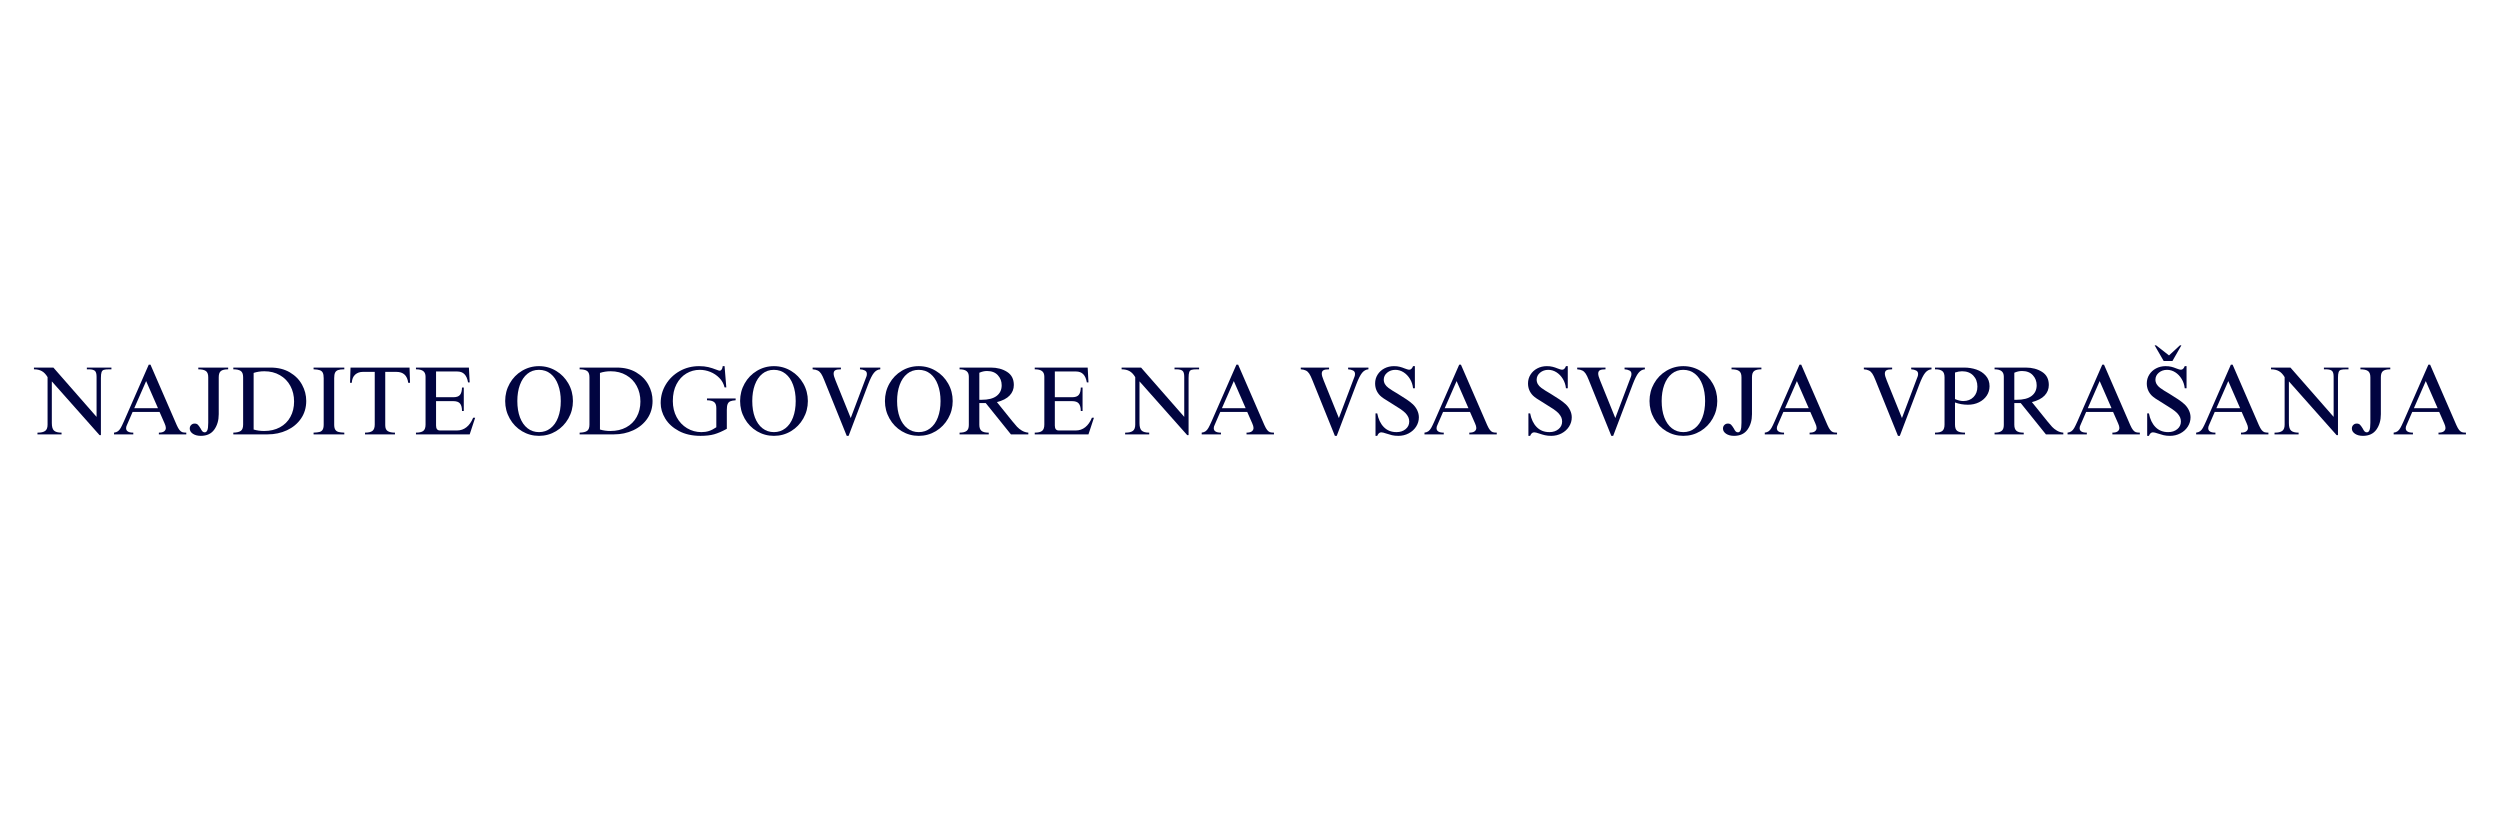 <svg xmlns="http://www.w3.org/2000/svg" xmlns:xlink="http://www.w3.org/1999/xlink" width="1200" zoomAndPan="magnify" viewBox="0 0 900 300" height="400" preserveAspectRatio="xMidYMid meet" version="1.0"><defs><g/></defs><g fill="#010440" fill-opacity="1"><g transform="translate(11.766, 156.375)"><g><path d="M 23 -6.297 L 23 -20.719 C 23 -21.77 22.812 -22.473 22.438 -22.828 C 22.062 -23.191 21.375 -23.391 20.375 -23.422 L 19.5 -23.422 L 19.5 -24.047 L 28.344 -24.047 L 28.344 -23.422 L 27.609 -23.422 C 26.68 -23.422 26.02 -23.359 25.625 -23.234 C 25.227 -23.117 24.953 -22.844 24.797 -22.406 C 24.641 -21.977 24.562 -21.273 24.562 -20.297 L 24.562 0.281 L 24.078 0.281 L 6.891 -19.078 L 6.891 -4.062 C 6.891 -2.75 7.148 -1.848 7.672 -1.359 C 8.203 -0.867 9.109 -0.625 10.391 -0.625 L 10.391 0 L 1.719 0 L 1.719 -0.625 L 1.922 -0.625 C 3.047 -0.625 3.898 -0.828 4.484 -1.234 C 5.066 -1.648 5.359 -2.406 5.359 -3.5 L 5.359 -20.609 C 4.742 -21.641 4.051 -22.363 3.281 -22.781 C 2.52 -23.207 1.578 -23.422 0.453 -23.422 L 0.453 -24.047 L 7.453 -24.047 Z M 23 -6.297 "/></g></g></g><g fill="#010440" fill-opacity="1"><g transform="translate(40.564, 156.375)"><g><path d="M 4.031 -4.656 L 12.984 -25.094 L 13.609 -25.094 L 23.062 -3.328 C 23.414 -2.535 23.75 -1.945 24.062 -1.562 C 24.375 -1.176 24.703 -0.922 25.047 -0.797 C 25.398 -0.68 25.883 -0.625 26.5 -0.625 L 26.5 0 L 16.625 0 L 16.625 -0.625 C 17.469 -0.625 18.098 -0.773 18.516 -1.078 C 18.93 -1.391 19.141 -1.801 19.141 -2.312 C 19.141 -2.75 18.988 -3.297 18.688 -3.953 L 16.875 -8.078 L 7.172 -8.078 L 5.188 -3.5 C 4.945 -3.031 4.828 -2.609 4.828 -2.234 C 4.828 -1.16 5.691 -0.625 7.422 -0.625 L 7.422 0 L 0.484 0 L 0.484 -0.625 C 1.066 -0.695 1.539 -0.867 1.906 -1.141 C 2.27 -1.41 2.598 -1.801 2.891 -2.312 C 3.18 -2.82 3.562 -3.602 4.031 -4.656 Z M 16.312 -9.422 L 12.047 -19.188 L 7.766 -9.422 Z M 16.312 -9.422 "/></g></g></g><g fill="#010440" fill-opacity="1"><g transform="translate(67.543, 156.375)"><g><path d="M 14.594 -23.422 C 13.383 -23.422 12.516 -23.219 11.984 -22.812 C 11.461 -22.414 11.203 -21.66 11.203 -20.547 L 11.203 -7.25 C 11.203 -5.07 10.664 -3.227 9.594 -1.719 C 8.52 -0.219 6.91 0.531 4.766 0.531 C 3.598 0.531 2.641 0.281 1.891 -0.219 C 1.141 -0.727 0.766 -1.352 0.766 -2.094 C 0.766 -2.613 0.93 -3.039 1.266 -3.375 C 1.609 -3.719 2.023 -3.891 2.516 -3.891 C 3.035 -3.891 3.43 -3.742 3.703 -3.453 C 3.984 -3.16 4.301 -2.723 4.656 -2.141 C 4.883 -1.672 5.109 -1.316 5.328 -1.078 C 5.555 -0.848 5.832 -0.734 6.156 -0.734 C 6.551 -0.734 6.859 -0.969 7.078 -1.438 C 7.305 -1.906 7.422 -2.816 7.422 -4.172 L 7.422 -20.578 C 7.422 -21.672 7.133 -22.414 6.562 -22.812 C 5.988 -23.219 5.082 -23.422 3.844 -23.422 L 3.844 -24.047 L 14.594 -24.047 Z M 14.594 -23.422 "/></g></g></g><g fill="#010440" fill-opacity="1"><g transform="translate(82.87, 156.375)"><g><path d="M 27.375 -12.047 C 27.375 -9.641 26.75 -7.523 25.5 -5.703 C 24.25 -3.879 22.562 -2.473 20.438 -1.484 C 18.312 -0.492 15.988 0 13.469 0 L 1.125 0 L 1.125 -0.625 C 2.383 -0.656 3.285 -0.867 3.828 -1.266 C 4.379 -1.66 4.656 -2.414 4.656 -3.531 L 4.656 -20.578 C 4.656 -21.703 4.363 -22.457 3.781 -22.844 C 3.195 -23.227 2.312 -23.422 1.125 -23.422 L 1.125 -24.047 L 14.531 -24.047 C 17.207 -24.047 19.52 -23.473 21.469 -22.328 C 23.414 -21.18 24.883 -19.691 25.875 -17.859 C 26.875 -16.035 27.375 -14.098 27.375 -12.047 Z M 8.438 -22.125 L 8.438 -1.75 C 9.602 -1.395 10.863 -1.219 12.219 -1.219 C 14.363 -1.219 16.25 -1.656 17.875 -2.531 C 19.508 -3.406 20.77 -4.648 21.656 -6.266 C 22.551 -7.879 23 -9.734 23 -11.828 C 23 -13.93 22.551 -15.805 21.656 -17.453 C 20.77 -19.098 19.516 -20.383 17.891 -21.312 C 16.273 -22.25 14.414 -22.719 12.312 -22.719 C 10.914 -22.719 9.625 -22.52 8.438 -22.125 Z M 8.438 -22.125 "/></g></g></g><g fill="#010440" fill-opacity="1"><g transform="translate(111.668, 156.375)"><g><path d="M 12.281 -23.422 C 11.301 -23.422 10.555 -23.332 10.047 -23.156 C 9.535 -22.977 9.172 -22.66 8.953 -22.203 C 8.742 -21.754 8.641 -21.098 8.641 -20.234 L 8.641 -3.5 C 8.641 -2.707 8.77 -2.102 9.031 -1.688 C 9.289 -1.281 9.676 -1.008 10.188 -0.875 C 10.695 -0.738 11.395 -0.656 12.281 -0.625 L 12.281 0 L 1.219 0 L 1.219 -0.625 C 2.156 -0.656 2.875 -0.738 3.375 -0.875 C 3.875 -1.008 4.242 -1.281 4.484 -1.688 C 4.734 -2.102 4.859 -2.719 4.859 -3.531 L 4.859 -20.234 C 4.859 -21.098 4.75 -21.75 4.531 -22.188 C 4.312 -22.633 3.945 -22.941 3.438 -23.109 C 2.938 -23.285 2.195 -23.391 1.219 -23.422 L 1.219 -24.047 L 12.281 -24.047 Z M 12.281 -23.422 "/></g></g></g><g fill="#010440" fill-opacity="1"><g transform="translate(125.14, 156.375)"><g><path d="M 22.469 -18.578 L 21.812 -18.578 C 21.477 -21.191 20.062 -22.5 17.562 -22.5 L 13.547 -22.5 L 13.547 -3.297 C 13.547 -2.242 13.848 -1.535 14.453 -1.172 C 15.055 -0.805 15.922 -0.625 17.047 -0.625 L 17.047 0 L 6.266 0 L 6.266 -0.625 C 7.504 -0.625 8.395 -0.832 8.938 -1.25 C 9.488 -1.676 9.766 -2.438 9.766 -3.531 L 9.766 -22.5 L 5.5 -22.5 C 4.395 -22.5 3.473 -22.176 2.734 -21.531 C 2.004 -20.895 1.594 -19.91 1.5 -18.578 L 0.875 -18.578 L 1.047 -24.047 L 22.297 -24.047 Z M 22.469 -18.578 "/></g></g></g><g fill="#010440" fill-opacity="1"><g transform="translate(148.48, 156.375)"><g><path d="M 20.609 -18.719 L 20.016 -18.719 C 19.785 -20.051 19.352 -21.035 18.719 -21.672 C 18.094 -22.316 17.219 -22.641 16.094 -22.641 L 8.5 -22.641 L 8.5 -13.375 L 14.734 -13.375 C 15.859 -13.375 16.648 -13.648 17.109 -14.203 C 17.578 -14.766 17.82 -15.656 17.844 -16.875 L 18.484 -16.875 L 18.484 -8.406 L 17.844 -8.406 C 17.844 -9.613 17.609 -10.508 17.141 -11.094 C 16.68 -11.676 15.859 -11.969 14.672 -11.969 L 8.5 -11.969 L 8.5 -3.188 C 8.5 -2 8.969 -1.406 9.906 -1.406 L 16.062 -1.406 C 17.344 -1.406 18.473 -1.797 19.453 -2.578 C 20.441 -3.359 21.238 -4.492 21.844 -5.984 L 22.578 -5.984 L 20.609 0 L 1.266 0 L 1.266 -0.625 C 2.473 -0.625 3.348 -0.828 3.891 -1.234 C 4.441 -1.648 4.719 -2.414 4.719 -3.531 L 4.719 -20.75 C 4.719 -21.688 4.441 -22.363 3.891 -22.781 C 3.348 -23.207 2.473 -23.422 1.266 -23.422 L 1.266 -24.047 L 20.328 -24.047 Z M 20.609 -18.719 "/></g></g></g><g fill="#010440" fill-opacity="1"><g transform="translate(171.819, 156.375)"><g/></g></g><g fill="#010440" fill-opacity="1"><g transform="translate(180.568, 156.375)"><g><path d="M 13.469 -24.562 C 15.688 -24.562 17.727 -24 19.594 -22.875 C 21.469 -21.758 22.953 -20.238 24.047 -18.312 C 25.141 -16.395 25.688 -14.289 25.688 -12 C 25.688 -9.738 25.141 -7.645 24.047 -5.719 C 22.953 -3.789 21.469 -2.266 19.594 -1.141 C 17.727 -0.023 15.688 0.531 13.469 0.531 C 11.258 0.531 9.219 -0.023 7.344 -1.141 C 5.477 -2.266 4.004 -3.789 2.922 -5.719 C 1.836 -7.645 1.297 -9.738 1.297 -12 C 1.297 -14.289 1.836 -16.395 2.922 -18.312 C 4.004 -20.238 5.477 -21.758 7.344 -22.875 C 9.219 -24 11.258 -24.562 13.469 -24.562 Z M 5.672 -12 C 5.672 -9.758 5.988 -7.789 6.625 -6.094 C 7.27 -4.406 8.18 -3.102 9.359 -2.188 C 10.535 -1.27 11.906 -0.812 13.469 -0.812 C 15.031 -0.812 16.406 -1.27 17.594 -2.188 C 18.789 -3.102 19.707 -4.406 20.344 -6.094 C 20.988 -7.789 21.312 -9.758 21.312 -12 C 21.312 -14.195 20.992 -16.145 20.359 -17.844 C 19.734 -19.551 18.832 -20.875 17.656 -21.812 C 16.477 -22.758 15.07 -23.234 13.438 -23.234 C 11.832 -23.234 10.445 -22.754 9.281 -21.797 C 8.113 -20.848 7.219 -19.52 6.594 -17.812 C 5.977 -16.113 5.672 -14.176 5.672 -12 Z M 5.672 -12 "/></g></g></g><g fill="#010440" fill-opacity="1"><g transform="translate(207.546, 156.375)"><g><path d="M 27.375 -12.047 C 27.375 -9.641 26.75 -7.523 25.5 -5.703 C 24.25 -3.879 22.562 -2.473 20.438 -1.484 C 18.312 -0.492 15.988 0 13.469 0 L 1.125 0 L 1.125 -0.625 C 2.383 -0.656 3.285 -0.867 3.828 -1.266 C 4.379 -1.66 4.656 -2.414 4.656 -3.531 L 4.656 -20.578 C 4.656 -21.703 4.363 -22.457 3.781 -22.844 C 3.195 -23.227 2.312 -23.422 1.125 -23.422 L 1.125 -24.047 L 14.531 -24.047 C 17.207 -24.047 19.52 -23.473 21.469 -22.328 C 23.414 -21.18 24.883 -19.691 25.875 -17.859 C 26.875 -16.035 27.375 -14.098 27.375 -12.047 Z M 8.438 -22.125 L 8.438 -1.75 C 9.602 -1.395 10.863 -1.219 12.219 -1.219 C 14.363 -1.219 16.25 -1.656 17.875 -2.531 C 19.508 -3.406 20.77 -4.648 21.656 -6.266 C 22.551 -7.879 23 -9.734 23 -11.828 C 23 -13.93 22.551 -15.805 21.656 -17.453 C 20.77 -19.098 19.516 -20.383 17.891 -21.312 C 16.273 -22.25 14.414 -22.719 12.312 -22.719 C 10.914 -22.719 9.625 -22.52 8.438 -22.125 Z M 8.438 -22.125 "/></g></g></g><g fill="#010440" fill-opacity="1"><g transform="translate(236.345, 156.375)"><g><path d="M 15.328 -24.562 C 16.586 -24.562 17.691 -24.445 18.641 -24.219 C 19.586 -23.988 20.535 -23.688 21.484 -23.312 C 22.16 -23.051 22.57 -22.922 22.719 -22.922 C 23 -22.922 23.242 -23.062 23.453 -23.344 C 23.66 -23.625 23.785 -24.031 23.828 -24.562 L 24.5 -24.562 L 25.125 -16.906 L 24.5 -16.906 C 24.176 -18.238 23.547 -19.379 22.609 -20.328 C 21.672 -21.285 20.582 -22.008 19.344 -22.5 C 18.113 -22.988 16.859 -23.234 15.578 -23.234 C 13.828 -23.234 12.219 -22.797 10.75 -21.922 C 9.281 -21.047 8.098 -19.766 7.203 -18.078 C 6.316 -16.391 5.875 -14.363 5.875 -12 C 5.875 -9.832 6.332 -7.895 7.25 -6.188 C 8.176 -4.488 9.426 -3.164 11 -2.219 C 12.582 -1.281 14.297 -0.812 16.141 -0.812 C 17.117 -0.812 18.023 -0.941 18.859 -1.203 C 19.703 -1.473 20.594 -1.926 21.531 -2.562 L 21.531 -9.484 C 21.531 -10.516 21.258 -11.234 20.719 -11.641 C 20.188 -12.047 19.336 -12.258 18.172 -12.281 L 18.172 -12.922 L 28.484 -12.922 L 28.484 -12.281 C 27.617 -12.219 26.973 -12.094 26.547 -11.906 C 26.117 -11.719 25.805 -11.391 25.609 -10.922 C 25.41 -10.453 25.312 -9.75 25.312 -8.812 L 25.312 -2 C 23.602 -1.062 22.082 -0.406 20.75 -0.031 C 19.426 0.344 17.797 0.531 15.859 0.531 C 12.828 0.531 10.223 -0.051 8.047 -1.219 C 5.879 -2.383 4.242 -3.875 3.141 -5.688 C 2.047 -7.5 1.5 -9.359 1.5 -11.266 C 1.5 -13.691 2.113 -15.922 3.344 -17.953 C 4.57 -19.984 6.238 -21.594 8.344 -22.781 C 10.457 -23.969 12.785 -24.562 15.328 -24.562 Z M 15.328 -24.562 "/></g></g></g><g fill="#010440" fill-opacity="1"><g transform="translate(265.143, 156.375)"><g><path d="M 13.469 -24.562 C 15.688 -24.562 17.727 -24 19.594 -22.875 C 21.469 -21.758 22.953 -20.238 24.047 -18.312 C 25.141 -16.395 25.688 -14.289 25.688 -12 C 25.688 -9.738 25.141 -7.645 24.047 -5.719 C 22.953 -3.789 21.469 -2.266 19.594 -1.141 C 17.727 -0.023 15.688 0.531 13.469 0.531 C 11.258 0.531 9.219 -0.023 7.344 -1.141 C 5.477 -2.266 4.004 -3.789 2.922 -5.719 C 1.836 -7.645 1.297 -9.738 1.297 -12 C 1.297 -14.289 1.836 -16.395 2.922 -18.312 C 4.004 -20.238 5.477 -21.758 7.344 -22.875 C 9.219 -24 11.258 -24.562 13.469 -24.562 Z M 5.672 -12 C 5.672 -9.758 5.988 -7.789 6.625 -6.094 C 7.27 -4.406 8.18 -3.102 9.359 -2.188 C 10.535 -1.27 11.906 -0.812 13.469 -0.812 C 15.031 -0.812 16.406 -1.27 17.594 -2.188 C 18.789 -3.102 19.707 -4.406 20.344 -6.094 C 20.988 -7.789 21.312 -9.758 21.312 -12 C 21.312 -14.195 20.992 -16.145 20.359 -17.844 C 19.734 -19.551 18.832 -20.875 17.656 -21.812 C 16.477 -22.758 15.07 -23.234 13.438 -23.234 C 11.832 -23.234 10.445 -22.754 9.281 -21.797 C 8.113 -20.848 7.219 -19.52 6.594 -17.812 C 5.977 -16.113 5.672 -14.176 5.672 -12 Z M 5.672 -12 "/></g></g></g><g fill="#010440" fill-opacity="1"><g transform="translate(292.122, 156.375)"><g><path d="M 10.609 -23.422 C 9.648 -23.422 8.973 -23.305 8.578 -23.078 C 8.18 -22.859 7.984 -22.445 7.984 -21.844 C 7.984 -21.32 8.219 -20.492 8.688 -19.359 L 14.141 -5.875 L 19.562 -20.234 C 19.582 -20.273 19.648 -20.445 19.766 -20.75 C 19.891 -21.051 19.953 -21.391 19.953 -21.766 C 19.953 -22.348 19.707 -22.758 19.219 -23 C 18.727 -23.25 18.145 -23.391 17.469 -23.422 L 17.469 -24.047 L 24.781 -24.047 L 24.781 -23.422 C 23.914 -23.367 23.156 -22.945 22.5 -22.156 C 21.852 -21.363 21.145 -19.953 20.375 -17.922 L 13.375 0.531 L 12.703 0.531 L 4.578 -19.594 C 4.18 -20.602 3.812 -21.363 3.469 -21.875 C 3.133 -22.383 2.734 -22.754 2.266 -22.984 C 1.805 -23.223 1.191 -23.367 0.422 -23.422 L 0.422 -24.047 L 10.609 -24.047 Z M 10.609 -23.422 "/></g></g></g><g fill="#010440" fill-opacity="1"><g transform="translate(317.282, 156.375)"><g><path d="M 13.469 -24.562 C 15.688 -24.562 17.727 -24 19.594 -22.875 C 21.469 -21.758 22.953 -20.238 24.047 -18.312 C 25.141 -16.395 25.688 -14.289 25.688 -12 C 25.688 -9.738 25.141 -7.645 24.047 -5.719 C 22.953 -3.789 21.469 -2.266 19.594 -1.141 C 17.727 -0.023 15.688 0.531 13.469 0.531 C 11.258 0.531 9.219 -0.023 7.344 -1.141 C 5.477 -2.266 4.004 -3.789 2.922 -5.719 C 1.836 -7.645 1.297 -9.738 1.297 -12 C 1.297 -14.289 1.836 -16.395 2.922 -18.312 C 4.004 -20.238 5.477 -21.758 7.344 -22.875 C 9.219 -24 11.258 -24.562 13.469 -24.562 Z M 5.672 -12 C 5.672 -9.758 5.988 -7.789 6.625 -6.094 C 7.27 -4.406 8.18 -3.102 9.359 -2.188 C 10.535 -1.27 11.906 -0.812 13.469 -0.812 C 15.031 -0.812 16.406 -1.27 17.594 -2.188 C 18.789 -3.102 19.707 -4.406 20.344 -6.094 C 20.988 -7.789 21.312 -9.758 21.312 -12 C 21.312 -14.195 20.992 -16.145 20.359 -17.844 C 19.734 -19.551 18.832 -20.875 17.656 -21.812 C 16.477 -22.758 15.07 -23.234 13.438 -23.234 C 11.832 -23.234 10.445 -22.754 9.281 -21.797 C 8.113 -20.848 7.219 -19.52 6.594 -17.812 C 5.977 -16.113 5.672 -14.176 5.672 -12 Z M 5.672 -12 "/></g></g></g><g fill="#010440" fill-opacity="1"><g transform="translate(344.261, 156.375)"><g><path d="M 20.719 -17.781 C 20.719 -16.312 20.211 -15.047 19.203 -13.984 C 18.203 -12.922 16.676 -12.133 14.625 -11.625 L 20.188 -4.719 C 20.863 -3.883 21.438 -3.211 21.906 -2.703 C 22.375 -2.203 22.953 -1.75 23.641 -1.344 C 24.328 -0.938 25.094 -0.695 25.938 -0.625 L 25.938 0 L 19.672 0 L 10.609 -11.266 L 8.297 -11.266 L 8.297 -3.469 C 8.297 -2.438 8.555 -1.703 9.078 -1.266 C 9.609 -0.836 10.43 -0.625 11.547 -0.625 L 11.688 -0.625 L 11.688 0 L 1.188 0 L 1.188 -0.625 C 2.312 -0.625 3.145 -0.82 3.688 -1.219 C 4.238 -1.613 4.516 -2.328 4.516 -3.359 L 4.516 -20.75 C 4.516 -21.688 4.238 -22.363 3.688 -22.781 C 3.145 -23.207 2.312 -23.422 1.188 -23.422 L 1.188 -24.047 L 12.422 -24.047 C 14.711 -24.047 16.664 -23.531 18.281 -22.5 C 19.906 -21.477 20.719 -19.906 20.719 -17.781 Z M 8.297 -22.188 L 8.297 -12.453 L 9.172 -12.453 C 11.523 -12.453 13.305 -12.91 14.516 -13.828 C 15.734 -14.754 16.344 -16.035 16.344 -17.672 C 16.344 -19.098 15.879 -20.312 14.953 -21.312 C 14.035 -22.312 12.738 -22.812 11.062 -22.812 C 10.145 -22.812 9.223 -22.602 8.297 -22.188 Z M 8.297 -22.188 "/></g></g></g><g fill="#010440" fill-opacity="1"><g transform="translate(371.239, 156.375)"><g><path d="M 20.609 -18.719 L 20.016 -18.719 C 19.785 -20.051 19.352 -21.035 18.719 -21.672 C 18.094 -22.316 17.219 -22.641 16.094 -22.641 L 8.5 -22.641 L 8.5 -13.375 L 14.734 -13.375 C 15.859 -13.375 16.648 -13.648 17.109 -14.203 C 17.578 -14.766 17.82 -15.656 17.844 -16.875 L 18.484 -16.875 L 18.484 -8.406 L 17.844 -8.406 C 17.844 -9.613 17.609 -10.508 17.141 -11.094 C 16.68 -11.676 15.859 -11.969 14.672 -11.969 L 8.5 -11.969 L 8.5 -3.188 C 8.5 -2 8.969 -1.406 9.906 -1.406 L 16.062 -1.406 C 17.344 -1.406 18.473 -1.797 19.453 -2.578 C 20.441 -3.359 21.238 -4.492 21.844 -5.984 L 22.578 -5.984 L 20.609 0 L 1.266 0 L 1.266 -0.625 C 2.473 -0.625 3.348 -0.828 3.891 -1.234 C 4.441 -1.648 4.719 -2.414 4.719 -3.531 L 4.719 -20.75 C 4.719 -21.688 4.441 -22.363 3.891 -22.781 C 3.348 -23.207 2.473 -23.422 1.266 -23.422 L 1.266 -24.047 L 20.328 -24.047 Z M 20.609 -18.719 "/></g></g></g><g fill="#010440" fill-opacity="1"><g transform="translate(394.579, 156.375)"><g/></g></g><g fill="#010440" fill-opacity="1"><g transform="translate(403.327, 156.375)"><g><path d="M 23 -6.297 L 23 -20.719 C 23 -21.77 22.812 -22.473 22.438 -22.828 C 22.062 -23.191 21.375 -23.391 20.375 -23.422 L 19.5 -23.422 L 19.5 -24.047 L 28.344 -24.047 L 28.344 -23.422 L 27.609 -23.422 C 26.68 -23.422 26.02 -23.359 25.625 -23.234 C 25.227 -23.117 24.953 -22.844 24.797 -22.406 C 24.641 -21.977 24.562 -21.273 24.562 -20.297 L 24.562 0.281 L 24.078 0.281 L 6.891 -19.078 L 6.891 -4.062 C 6.891 -2.75 7.148 -1.848 7.672 -1.359 C 8.203 -0.867 9.109 -0.625 10.391 -0.625 L 10.391 0 L 1.719 0 L 1.719 -0.625 L 1.922 -0.625 C 3.047 -0.625 3.898 -0.828 4.484 -1.234 C 5.066 -1.648 5.359 -2.406 5.359 -3.5 L 5.359 -20.609 C 4.742 -21.641 4.051 -22.363 3.281 -22.781 C 2.52 -23.207 1.578 -23.422 0.453 -23.422 L 0.453 -24.047 L 7.453 -24.047 Z M 23 -6.297 "/></g></g></g><g fill="#010440" fill-opacity="1"><g transform="translate(432.126, 156.375)"><g><path d="M 4.031 -4.656 L 12.984 -25.094 L 13.609 -25.094 L 23.062 -3.328 C 23.414 -2.535 23.75 -1.945 24.062 -1.562 C 24.375 -1.176 24.703 -0.922 25.047 -0.797 C 25.398 -0.68 25.883 -0.625 26.5 -0.625 L 26.5 0 L 16.625 0 L 16.625 -0.625 C 17.469 -0.625 18.098 -0.773 18.516 -1.078 C 18.93 -1.391 19.141 -1.801 19.141 -2.312 C 19.141 -2.75 18.988 -3.297 18.688 -3.953 L 16.875 -8.078 L 7.172 -8.078 L 5.188 -3.5 C 4.945 -3.031 4.828 -2.609 4.828 -2.234 C 4.828 -1.16 5.691 -0.625 7.422 -0.625 L 7.422 0 L 0.484 0 L 0.484 -0.625 C 1.066 -0.695 1.539 -0.867 1.906 -1.141 C 2.27 -1.41 2.598 -1.801 2.891 -2.312 C 3.18 -2.82 3.562 -3.602 4.031 -4.656 Z M 16.312 -9.422 L 12.047 -19.188 L 7.766 -9.422 Z M 16.312 -9.422 "/></g></g></g><g fill="#010440" fill-opacity="1"><g transform="translate(459.105, 156.375)"><g/></g></g><g fill="#010440" fill-opacity="1"><g transform="translate(467.853, 156.375)"><g><path d="M 10.609 -23.422 C 9.648 -23.422 8.973 -23.305 8.578 -23.078 C 8.18 -22.859 7.984 -22.445 7.984 -21.844 C 7.984 -21.32 8.219 -20.492 8.688 -19.359 L 14.141 -5.875 L 19.562 -20.234 C 19.582 -20.273 19.648 -20.445 19.766 -20.75 C 19.891 -21.051 19.953 -21.391 19.953 -21.766 C 19.953 -22.348 19.707 -22.758 19.219 -23 C 18.727 -23.25 18.145 -23.391 17.469 -23.422 L 17.469 -24.047 L 24.781 -24.047 L 24.781 -23.422 C 23.914 -23.367 23.156 -22.945 22.5 -22.156 C 21.852 -21.363 21.145 -19.953 20.375 -17.922 L 13.375 0.531 L 12.703 0.531 L 4.578 -19.594 C 4.18 -20.602 3.812 -21.363 3.469 -21.875 C 3.133 -22.383 2.734 -22.754 2.266 -22.984 C 1.805 -23.223 1.191 -23.367 0.422 -23.422 L 0.422 -24.047 L 10.609 -24.047 Z M 10.609 -23.422 "/></g></g></g><g fill="#010440" fill-opacity="1"><g transform="translate(493.012, 156.375)"><g><path d="M 8.812 -24.562 C 9.613 -24.562 10.305 -24.484 10.891 -24.328 C 11.473 -24.18 12.066 -23.984 12.672 -23.734 C 12.973 -23.617 13.27 -23.516 13.562 -23.422 C 13.852 -23.328 14.113 -23.281 14.344 -23.281 C 14.906 -23.281 15.352 -23.707 15.688 -24.562 L 16.344 -24.562 L 16.344 -16.594 L 15.688 -16.594 C 15.562 -17.82 15.191 -18.941 14.578 -19.953 C 13.961 -20.973 13.191 -21.773 12.266 -22.359 C 11.348 -22.941 10.363 -23.234 9.312 -23.234 C 8.164 -23.234 7.18 -22.891 6.359 -22.203 C 5.547 -21.516 5.141 -20.68 5.141 -19.703 C 5.141 -18.555 5.703 -17.566 6.828 -16.734 C 7.617 -16.148 8.727 -15.445 10.156 -14.625 C 11.414 -13.852 12.461 -13.188 13.297 -12.625 C 14.141 -12.07 14.922 -11.469 15.641 -10.812 C 16.297 -10.188 16.816 -9.461 17.203 -8.641 C 17.586 -7.828 17.781 -6.988 17.781 -6.125 C 17.781 -4.938 17.453 -3.828 16.797 -2.797 C 16.141 -1.773 15.242 -0.961 14.109 -0.359 C 12.984 0.234 11.742 0.531 10.391 0.531 C 9.523 0.531 8.758 0.453 8.094 0.297 C 7.438 0.141 6.742 -0.062 6.016 -0.312 C 5.223 -0.594 4.629 -0.734 4.234 -0.734 C 3.609 -0.734 3.129 -0.312 2.797 0.531 L 2.172 0.531 L 2.172 -7.562 L 2.797 -7.562 C 3.191 -5.477 3.977 -3.832 5.156 -2.625 C 6.344 -1.414 7.867 -0.812 9.734 -0.812 C 11.055 -0.812 12.148 -1.172 13.016 -1.891 C 13.879 -2.609 14.312 -3.52 14.312 -4.625 C 14.312 -5.176 14.207 -5.688 14 -6.156 C 13.789 -6.625 13.441 -7.129 12.953 -7.672 C 12.504 -8.129 11.867 -8.633 11.047 -9.188 C 10.234 -9.738 9.156 -10.422 7.812 -11.234 C 6.664 -11.93 5.785 -12.484 5.172 -12.891 C 4.566 -13.305 4.113 -13.664 3.812 -13.969 C 2.625 -15.176 2.031 -16.633 2.031 -18.344 C 2.031 -19.508 2.328 -20.562 2.922 -21.5 C 3.516 -22.445 4.32 -23.191 5.344 -23.734 C 6.375 -24.285 7.531 -24.562 8.812 -24.562 Z M 8.812 -24.562 "/></g></g></g><g fill="#010440" fill-opacity="1"><g transform="translate(512.328, 156.375)"><g><path d="M 4.031 -4.656 L 12.984 -25.094 L 13.609 -25.094 L 23.062 -3.328 C 23.414 -2.535 23.75 -1.945 24.062 -1.562 C 24.375 -1.176 24.703 -0.922 25.047 -0.797 C 25.398 -0.68 25.883 -0.625 26.5 -0.625 L 26.5 0 L 16.625 0 L 16.625 -0.625 C 17.469 -0.625 18.098 -0.773 18.516 -1.078 C 18.93 -1.391 19.141 -1.801 19.141 -2.312 C 19.141 -2.75 18.988 -3.297 18.688 -3.953 L 16.875 -8.078 L 7.172 -8.078 L 5.188 -3.5 C 4.945 -3.031 4.828 -2.609 4.828 -2.234 C 4.828 -1.16 5.691 -0.625 7.422 -0.625 L 7.422 0 L 0.484 0 L 0.484 -0.625 C 1.066 -0.695 1.539 -0.867 1.906 -1.141 C 2.27 -1.41 2.598 -1.801 2.891 -2.312 C 3.18 -2.82 3.562 -3.602 4.031 -4.656 Z M 16.312 -9.422 L 12.047 -19.188 L 7.766 -9.422 Z M 16.312 -9.422 "/></g></g></g><g fill="#010440" fill-opacity="1"><g transform="translate(539.307, 156.375)"><g/></g></g><g fill="#010440" fill-opacity="1"><g transform="translate(548.055, 156.375)"><g><path d="M 8.812 -24.562 C 9.613 -24.562 10.305 -24.484 10.891 -24.328 C 11.473 -24.18 12.066 -23.984 12.672 -23.734 C 12.973 -23.617 13.27 -23.516 13.562 -23.422 C 13.852 -23.328 14.113 -23.281 14.344 -23.281 C 14.906 -23.281 15.352 -23.707 15.688 -24.562 L 16.344 -24.562 L 16.344 -16.594 L 15.688 -16.594 C 15.562 -17.82 15.191 -18.941 14.578 -19.953 C 13.961 -20.973 13.191 -21.773 12.266 -22.359 C 11.348 -22.941 10.363 -23.234 9.312 -23.234 C 8.164 -23.234 7.18 -22.891 6.359 -22.203 C 5.547 -21.516 5.141 -20.68 5.141 -19.703 C 5.141 -18.555 5.703 -17.566 6.828 -16.734 C 7.617 -16.148 8.727 -15.445 10.156 -14.625 C 11.414 -13.852 12.461 -13.188 13.297 -12.625 C 14.141 -12.07 14.922 -11.469 15.641 -10.812 C 16.297 -10.188 16.816 -9.461 17.203 -8.641 C 17.586 -7.828 17.781 -6.988 17.781 -6.125 C 17.781 -4.938 17.453 -3.828 16.797 -2.797 C 16.141 -1.773 15.242 -0.961 14.109 -0.359 C 12.984 0.234 11.742 0.531 10.391 0.531 C 9.523 0.531 8.758 0.453 8.094 0.297 C 7.438 0.141 6.742 -0.062 6.016 -0.312 C 5.223 -0.594 4.629 -0.734 4.234 -0.734 C 3.609 -0.734 3.129 -0.312 2.797 0.531 L 2.172 0.531 L 2.172 -7.562 L 2.797 -7.562 C 3.191 -5.477 3.977 -3.832 5.156 -2.625 C 6.344 -1.414 7.867 -0.812 9.734 -0.812 C 11.055 -0.812 12.148 -1.172 13.016 -1.891 C 13.879 -2.609 14.312 -3.52 14.312 -4.625 C 14.312 -5.176 14.207 -5.688 14 -6.156 C 13.789 -6.625 13.441 -7.129 12.953 -7.672 C 12.504 -8.129 11.867 -8.633 11.047 -9.188 C 10.234 -9.738 9.156 -10.422 7.812 -11.234 C 6.664 -11.93 5.785 -12.484 5.172 -12.891 C 4.566 -13.305 4.113 -13.664 3.812 -13.969 C 2.625 -15.176 2.031 -16.633 2.031 -18.344 C 2.031 -19.508 2.328 -20.562 2.922 -21.5 C 3.516 -22.445 4.32 -23.191 5.344 -23.734 C 6.375 -24.285 7.531 -24.562 8.812 -24.562 Z M 8.812 -24.562 "/></g></g></g><g fill="#010440" fill-opacity="1"><g transform="translate(567.37, 156.375)"><g><path d="M 10.609 -23.422 C 9.648 -23.422 8.973 -23.305 8.578 -23.078 C 8.18 -22.859 7.984 -22.445 7.984 -21.844 C 7.984 -21.32 8.219 -20.492 8.688 -19.359 L 14.141 -5.875 L 19.562 -20.234 C 19.582 -20.273 19.648 -20.445 19.766 -20.75 C 19.891 -21.051 19.953 -21.391 19.953 -21.766 C 19.953 -22.348 19.707 -22.758 19.219 -23 C 18.727 -23.25 18.145 -23.391 17.469 -23.422 L 17.469 -24.047 L 24.781 -24.047 L 24.781 -23.422 C 23.914 -23.367 23.156 -22.945 22.5 -22.156 C 21.852 -21.363 21.145 -19.953 20.375 -17.922 L 13.375 0.531 L 12.703 0.531 L 4.578 -19.594 C 4.18 -20.602 3.812 -21.363 3.469 -21.875 C 3.133 -22.383 2.734 -22.754 2.266 -22.984 C 1.805 -23.223 1.191 -23.367 0.422 -23.422 L 0.422 -24.047 L 10.609 -24.047 Z M 10.609 -23.422 "/></g></g></g><g fill="#010440" fill-opacity="1"><g transform="translate(592.529, 156.375)"><g><path d="M 13.469 -24.562 C 15.688 -24.562 17.727 -24 19.594 -22.875 C 21.469 -21.758 22.953 -20.238 24.047 -18.312 C 25.141 -16.395 25.688 -14.289 25.688 -12 C 25.688 -9.738 25.141 -7.645 24.047 -5.719 C 22.953 -3.789 21.469 -2.266 19.594 -1.141 C 17.727 -0.023 15.688 0.531 13.469 0.531 C 11.258 0.531 9.219 -0.023 7.344 -1.141 C 5.477 -2.266 4.004 -3.789 2.922 -5.719 C 1.836 -7.645 1.297 -9.738 1.297 -12 C 1.297 -14.289 1.836 -16.395 2.922 -18.312 C 4.004 -20.238 5.477 -21.758 7.344 -22.875 C 9.219 -24 11.258 -24.562 13.469 -24.562 Z M 5.672 -12 C 5.672 -9.758 5.988 -7.789 6.625 -6.094 C 7.27 -4.406 8.18 -3.102 9.359 -2.188 C 10.535 -1.27 11.906 -0.812 13.469 -0.812 C 15.031 -0.812 16.406 -1.27 17.594 -2.188 C 18.789 -3.102 19.707 -4.406 20.344 -6.094 C 20.988 -7.789 21.312 -9.758 21.312 -12 C 21.312 -14.195 20.992 -16.145 20.359 -17.844 C 19.734 -19.551 18.832 -20.875 17.656 -21.812 C 16.477 -22.758 15.07 -23.234 13.438 -23.234 C 11.832 -23.234 10.445 -22.754 9.281 -21.797 C 8.113 -20.848 7.219 -19.52 6.594 -17.812 C 5.977 -16.113 5.672 -14.176 5.672 -12 Z M 5.672 -12 "/></g></g></g><g fill="#010440" fill-opacity="1"><g transform="translate(619.508, 156.375)"><g><path d="M 14.594 -23.422 C 13.383 -23.422 12.516 -23.219 11.984 -22.812 C 11.461 -22.414 11.203 -21.66 11.203 -20.547 L 11.203 -7.25 C 11.203 -5.07 10.664 -3.227 9.594 -1.719 C 8.52 -0.219 6.91 0.531 4.766 0.531 C 3.598 0.531 2.641 0.281 1.891 -0.219 C 1.141 -0.727 0.766 -1.352 0.766 -2.094 C 0.766 -2.613 0.93 -3.039 1.266 -3.375 C 1.609 -3.719 2.023 -3.891 2.516 -3.891 C 3.035 -3.891 3.43 -3.742 3.703 -3.453 C 3.984 -3.16 4.301 -2.723 4.656 -2.141 C 4.883 -1.672 5.109 -1.316 5.328 -1.078 C 5.555 -0.848 5.832 -0.734 6.156 -0.734 C 6.551 -0.734 6.859 -0.969 7.078 -1.438 C 7.305 -1.906 7.422 -2.816 7.422 -4.172 L 7.422 -20.578 C 7.422 -21.672 7.133 -22.414 6.562 -22.812 C 5.988 -23.219 5.082 -23.422 3.844 -23.422 L 3.844 -24.047 L 14.594 -24.047 Z M 14.594 -23.422 "/></g></g></g><g fill="#010440" fill-opacity="1"><g transform="translate(634.835, 156.375)"><g><path d="M 4.031 -4.656 L 12.984 -25.094 L 13.609 -25.094 L 23.062 -3.328 C 23.414 -2.535 23.75 -1.945 24.062 -1.562 C 24.375 -1.176 24.703 -0.922 25.047 -0.797 C 25.398 -0.68 25.883 -0.625 26.5 -0.625 L 26.5 0 L 16.625 0 L 16.625 -0.625 C 17.469 -0.625 18.098 -0.773 18.516 -1.078 C 18.93 -1.391 19.141 -1.801 19.141 -2.312 C 19.141 -2.75 18.988 -3.297 18.688 -3.953 L 16.875 -8.078 L 7.172 -8.078 L 5.188 -3.5 C 4.945 -3.031 4.828 -2.609 4.828 -2.234 C 4.828 -1.16 5.691 -0.625 7.422 -0.625 L 7.422 0 L 0.484 0 L 0.484 -0.625 C 1.066 -0.695 1.539 -0.867 1.906 -1.141 C 2.27 -1.41 2.598 -1.801 2.891 -2.312 C 3.18 -2.82 3.562 -3.602 4.031 -4.656 Z M 16.312 -9.422 L 12.047 -19.188 L 7.766 -9.422 Z M 16.312 -9.422 "/></g></g></g><g fill="#010440" fill-opacity="1"><g transform="translate(661.814, 156.375)"><g/></g></g><g fill="#010440" fill-opacity="1"><g transform="translate(670.562, 156.375)"><g><path d="M 10.609 -23.422 C 9.648 -23.422 8.973 -23.305 8.578 -23.078 C 8.18 -22.859 7.984 -22.445 7.984 -21.844 C 7.984 -21.32 8.219 -20.492 8.688 -19.359 L 14.141 -5.875 L 19.562 -20.234 C 19.582 -20.273 19.648 -20.445 19.766 -20.75 C 19.891 -21.051 19.953 -21.391 19.953 -21.766 C 19.953 -22.348 19.707 -22.758 19.219 -23 C 18.727 -23.25 18.145 -23.391 17.469 -23.422 L 17.469 -24.047 L 24.781 -24.047 L 24.781 -23.422 C 23.914 -23.367 23.156 -22.945 22.5 -22.156 C 21.852 -21.363 21.145 -19.953 20.375 -17.922 L 13.375 0.531 L 12.703 0.531 L 4.578 -19.594 C 4.18 -20.602 3.812 -21.363 3.469 -21.875 C 3.133 -22.383 2.734 -22.754 2.266 -22.984 C 1.805 -23.223 1.191 -23.367 0.422 -23.422 L 0.422 -24.047 L 10.609 -24.047 Z M 10.609 -23.422 "/></g></g></g><g fill="#010440" fill-opacity="1"><g transform="translate(695.721, 156.375)"><g><path d="M 20.516 -17.328 C 20.516 -16.086 20.176 -14.957 19.5 -13.938 C 18.82 -12.926 17.891 -12.129 16.703 -11.547 C 15.523 -10.961 14.203 -10.672 12.734 -10.672 C 11.109 -10.672 9.555 -10.941 8.078 -11.484 L 8.078 -3.531 C 8.078 -2.363 8.363 -1.586 8.938 -1.203 C 9.508 -0.816 10.426 -0.625 11.688 -0.625 L 11.688 0 L 0.875 0 L 0.875 -0.625 C 2.156 -0.625 3.047 -0.836 3.547 -1.266 C 4.055 -1.703 4.312 -2.457 4.312 -3.531 L 4.312 -20.547 C 4.312 -21.641 4.039 -22.391 3.5 -22.797 C 2.957 -23.211 2.148 -23.422 1.078 -23.422 L 0.875 -23.422 L 0.875 -24.047 L 11.406 -24.047 C 12.926 -24.047 14.379 -23.812 15.766 -23.344 C 17.148 -22.875 18.285 -22.129 19.172 -21.109 C 20.066 -20.098 20.516 -18.836 20.516 -17.328 Z M 8.078 -22.266 L 8.078 -12.703 C 9.18 -12.234 10.176 -12 11.062 -12 C 12.57 -12 13.797 -12.473 14.734 -13.422 C 15.672 -14.367 16.141 -15.625 16.141 -17.188 C 16.141 -18.82 15.645 -20.148 14.656 -21.172 C 13.676 -22.203 12.328 -22.719 10.609 -22.719 C 9.836 -22.719 8.992 -22.566 8.078 -22.266 Z M 8.078 -22.266 "/></g></g></g><g fill="#010440" fill-opacity="1"><g transform="translate(716.856, 156.375)"><g><path d="M 20.719 -17.781 C 20.719 -16.312 20.211 -15.047 19.203 -13.984 C 18.203 -12.922 16.676 -12.133 14.625 -11.625 L 20.188 -4.719 C 20.863 -3.883 21.438 -3.211 21.906 -2.703 C 22.375 -2.203 22.953 -1.75 23.641 -1.344 C 24.328 -0.938 25.094 -0.695 25.938 -0.625 L 25.938 0 L 19.672 0 L 10.609 -11.266 L 8.297 -11.266 L 8.297 -3.469 C 8.297 -2.438 8.555 -1.703 9.078 -1.266 C 9.609 -0.836 10.43 -0.625 11.547 -0.625 L 11.688 -0.625 L 11.688 0 L 1.188 0 L 1.188 -0.625 C 2.312 -0.625 3.145 -0.82 3.688 -1.219 C 4.238 -1.613 4.516 -2.328 4.516 -3.359 L 4.516 -20.75 C 4.516 -21.688 4.238 -22.363 3.688 -22.781 C 3.145 -23.207 2.312 -23.422 1.188 -23.422 L 1.188 -24.047 L 12.422 -24.047 C 14.711 -24.047 16.664 -23.531 18.281 -22.5 C 19.906 -21.477 20.719 -19.906 20.719 -17.781 Z M 8.297 -22.188 L 8.297 -12.453 L 9.172 -12.453 C 11.523 -12.453 13.305 -12.91 14.516 -13.828 C 15.734 -14.754 16.344 -16.035 16.344 -17.672 C 16.344 -19.098 15.879 -20.312 14.953 -21.312 C 14.035 -22.312 12.738 -22.812 11.062 -22.812 C 10.145 -22.812 9.223 -22.602 8.297 -22.188 Z M 8.297 -22.188 "/></g></g></g><g fill="#010440" fill-opacity="1"><g transform="translate(743.835, 156.375)"><g><path d="M 4.031 -4.656 L 12.984 -25.094 L 13.609 -25.094 L 23.062 -3.328 C 23.414 -2.535 23.75 -1.945 24.062 -1.562 C 24.375 -1.176 24.703 -0.922 25.047 -0.797 C 25.398 -0.68 25.883 -0.625 26.5 -0.625 L 26.5 0 L 16.625 0 L 16.625 -0.625 C 17.469 -0.625 18.098 -0.773 18.516 -1.078 C 18.93 -1.391 19.141 -1.801 19.141 -2.312 C 19.141 -2.75 18.988 -3.297 18.688 -3.953 L 16.875 -8.078 L 7.172 -8.078 L 5.188 -3.5 C 4.945 -3.031 4.828 -2.609 4.828 -2.234 C 4.828 -1.16 5.691 -0.625 7.422 -0.625 L 7.422 0 L 0.484 0 L 0.484 -0.625 C 1.066 -0.695 1.539 -0.867 1.906 -1.141 C 2.27 -1.41 2.598 -1.801 2.891 -2.312 C 3.18 -2.82 3.562 -3.602 4.031 -4.656 Z M 16.312 -9.422 L 12.047 -19.188 L 7.766 -9.422 Z M 16.312 -9.422 "/></g></g></g><g fill="#010440" fill-opacity="1"><g transform="translate(770.814, 156.375)"><g><path d="M 8.812 -24.562 C 9.613 -24.562 10.305 -24.484 10.891 -24.328 C 11.473 -24.18 12.066 -23.984 12.672 -23.734 C 12.973 -23.617 13.27 -23.516 13.562 -23.422 C 13.852 -23.328 14.113 -23.281 14.344 -23.281 C 14.906 -23.281 15.352 -23.707 15.688 -24.562 L 16.344 -24.562 L 16.344 -16.594 L 15.688 -16.594 C 15.562 -17.82 15.191 -18.941 14.578 -19.953 C 13.961 -20.973 13.191 -21.773 12.266 -22.359 C 11.348 -22.941 10.363 -23.234 9.312 -23.234 C 8.164 -23.234 7.18 -22.891 6.359 -22.203 C 5.547 -21.516 5.141 -20.68 5.141 -19.703 C 5.141 -18.555 5.703 -17.566 6.828 -16.734 C 7.617 -16.148 8.727 -15.445 10.156 -14.625 C 11.414 -13.852 12.461 -13.188 13.297 -12.625 C 14.141 -12.07 14.922 -11.469 15.641 -10.812 C 16.297 -10.188 16.816 -9.461 17.203 -8.641 C 17.586 -7.828 17.781 -6.988 17.781 -6.125 C 17.781 -4.938 17.453 -3.828 16.797 -2.797 C 16.141 -1.773 15.242 -0.961 14.109 -0.359 C 12.984 0.234 11.742 0.531 10.391 0.531 C 9.523 0.531 8.758 0.453 8.094 0.297 C 7.438 0.141 6.742 -0.062 6.016 -0.312 C 5.223 -0.594 4.629 -0.734 4.234 -0.734 C 3.609 -0.734 3.129 -0.312 2.797 0.531 L 2.172 0.531 L 2.172 -7.562 L 2.797 -7.562 C 3.191 -5.477 3.977 -3.832 5.156 -2.625 C 6.344 -1.414 7.867 -0.812 9.734 -0.812 C 11.055 -0.812 12.148 -1.172 13.016 -1.891 C 13.879 -2.609 14.312 -3.52 14.312 -4.625 C 14.312 -5.176 14.207 -5.688 14 -6.156 C 13.789 -6.625 13.441 -7.129 12.953 -7.672 C 12.504 -8.129 11.867 -8.633 11.047 -9.188 C 10.234 -9.738 9.156 -10.422 7.812 -11.234 C 6.664 -11.93 5.785 -12.484 5.172 -12.891 C 4.566 -13.305 4.113 -13.664 3.812 -13.969 C 2.625 -15.176 2.031 -16.633 2.031 -18.344 C 2.031 -19.508 2.328 -20.562 2.922 -21.5 C 3.516 -22.445 4.32 -23.191 5.344 -23.734 C 6.375 -24.285 7.531 -24.562 8.812 -24.562 Z M 5.391 -32.047 L 10.031 -28.422 L 13.953 -32.047 L 14.484 -32.047 L 11.266 -26.422 L 8.109 -26.422 L 4.859 -32.047 Z M 5.391 -32.047 "/></g></g></g><g fill="#010440" fill-opacity="1"><g transform="translate(790.13, 156.375)"><g><path d="M 4.031 -4.656 L 12.984 -25.094 L 13.609 -25.094 L 23.062 -3.328 C 23.414 -2.535 23.75 -1.945 24.062 -1.562 C 24.375 -1.176 24.703 -0.922 25.047 -0.797 C 25.398 -0.68 25.883 -0.625 26.5 -0.625 L 26.5 0 L 16.625 0 L 16.625 -0.625 C 17.469 -0.625 18.098 -0.773 18.516 -1.078 C 18.93 -1.391 19.141 -1.801 19.141 -2.312 C 19.141 -2.75 18.988 -3.297 18.688 -3.953 L 16.875 -8.078 L 7.172 -8.078 L 5.188 -3.5 C 4.945 -3.031 4.828 -2.609 4.828 -2.234 C 4.828 -1.16 5.691 -0.625 7.422 -0.625 L 7.422 0 L 0.484 0 L 0.484 -0.625 C 1.066 -0.695 1.539 -0.867 1.906 -1.141 C 2.27 -1.41 2.598 -1.801 2.891 -2.312 C 3.18 -2.82 3.562 -3.602 4.031 -4.656 Z M 16.312 -9.422 L 12.047 -19.188 L 7.766 -9.422 Z M 16.312 -9.422 "/></g></g></g><g fill="#010440" fill-opacity="1"><g transform="translate(817.109, 156.375)"><g><path d="M 23 -6.297 L 23 -20.719 C 23 -21.77 22.812 -22.473 22.438 -22.828 C 22.062 -23.191 21.375 -23.391 20.375 -23.422 L 19.5 -23.422 L 19.5 -24.047 L 28.344 -24.047 L 28.344 -23.422 L 27.609 -23.422 C 26.68 -23.422 26.02 -23.359 25.625 -23.234 C 25.227 -23.117 24.953 -22.844 24.797 -22.406 C 24.641 -21.977 24.562 -21.273 24.562 -20.297 L 24.562 0.281 L 24.078 0.281 L 6.891 -19.078 L 6.891 -4.062 C 6.891 -2.75 7.148 -1.848 7.672 -1.359 C 8.203 -0.867 9.109 -0.625 10.391 -0.625 L 10.391 0 L 1.719 0 L 1.719 -0.625 L 1.922 -0.625 C 3.047 -0.625 3.898 -0.828 4.484 -1.234 C 5.066 -1.648 5.359 -2.406 5.359 -3.5 L 5.359 -20.609 C 4.742 -21.641 4.051 -22.363 3.281 -22.781 C 2.52 -23.207 1.578 -23.422 0.453 -23.422 L 0.453 -24.047 L 7.453 -24.047 Z M 23 -6.297 "/></g></g></g><g fill="#010440" fill-opacity="1"><g transform="translate(845.907, 156.375)"><g><path d="M 14.594 -23.422 C 13.383 -23.422 12.516 -23.219 11.984 -22.812 C 11.461 -22.414 11.203 -21.66 11.203 -20.547 L 11.203 -7.25 C 11.203 -5.07 10.664 -3.227 9.594 -1.719 C 8.52 -0.219 6.91 0.531 4.766 0.531 C 3.598 0.531 2.641 0.281 1.891 -0.219 C 1.141 -0.727 0.766 -1.352 0.766 -2.094 C 0.766 -2.613 0.93 -3.039 1.266 -3.375 C 1.609 -3.719 2.023 -3.891 2.516 -3.891 C 3.035 -3.891 3.43 -3.742 3.703 -3.453 C 3.984 -3.16 4.301 -2.723 4.656 -2.141 C 4.883 -1.672 5.109 -1.316 5.328 -1.078 C 5.555 -0.848 5.832 -0.734 6.156 -0.734 C 6.551 -0.734 6.859 -0.969 7.078 -1.438 C 7.305 -1.906 7.422 -2.816 7.422 -4.172 L 7.422 -20.578 C 7.422 -21.672 7.133 -22.414 6.562 -22.812 C 5.988 -23.219 5.082 -23.422 3.844 -23.422 L 3.844 -24.047 L 14.594 -24.047 Z M 14.594 -23.422 "/></g></g></g><g fill="#010440" fill-opacity="1"><g transform="translate(861.234, 156.375)"><g><path d="M 4.031 -4.656 L 12.984 -25.094 L 13.609 -25.094 L 23.062 -3.328 C 23.414 -2.535 23.75 -1.945 24.062 -1.562 C 24.375 -1.176 24.703 -0.922 25.047 -0.797 C 25.398 -0.68 25.883 -0.625 26.5 -0.625 L 26.5 0 L 16.625 0 L 16.625 -0.625 C 17.469 -0.625 18.098 -0.773 18.516 -1.078 C 18.93 -1.391 19.141 -1.801 19.141 -2.312 C 19.141 -2.75 18.988 -3.297 18.688 -3.953 L 16.875 -8.078 L 7.172 -8.078 L 5.188 -3.5 C 4.945 -3.031 4.828 -2.609 4.828 -2.234 C 4.828 -1.16 5.691 -0.625 7.422 -0.625 L 7.422 0 L 0.484 0 L 0.484 -0.625 C 1.066 -0.695 1.539 -0.867 1.906 -1.141 C 2.27 -1.41 2.598 -1.801 2.891 -2.312 C 3.18 -2.82 3.562 -3.602 4.031 -4.656 Z M 16.312 -9.422 L 12.047 -19.188 L 7.766 -9.422 Z M 16.312 -9.422 "/></g></g></g></svg>